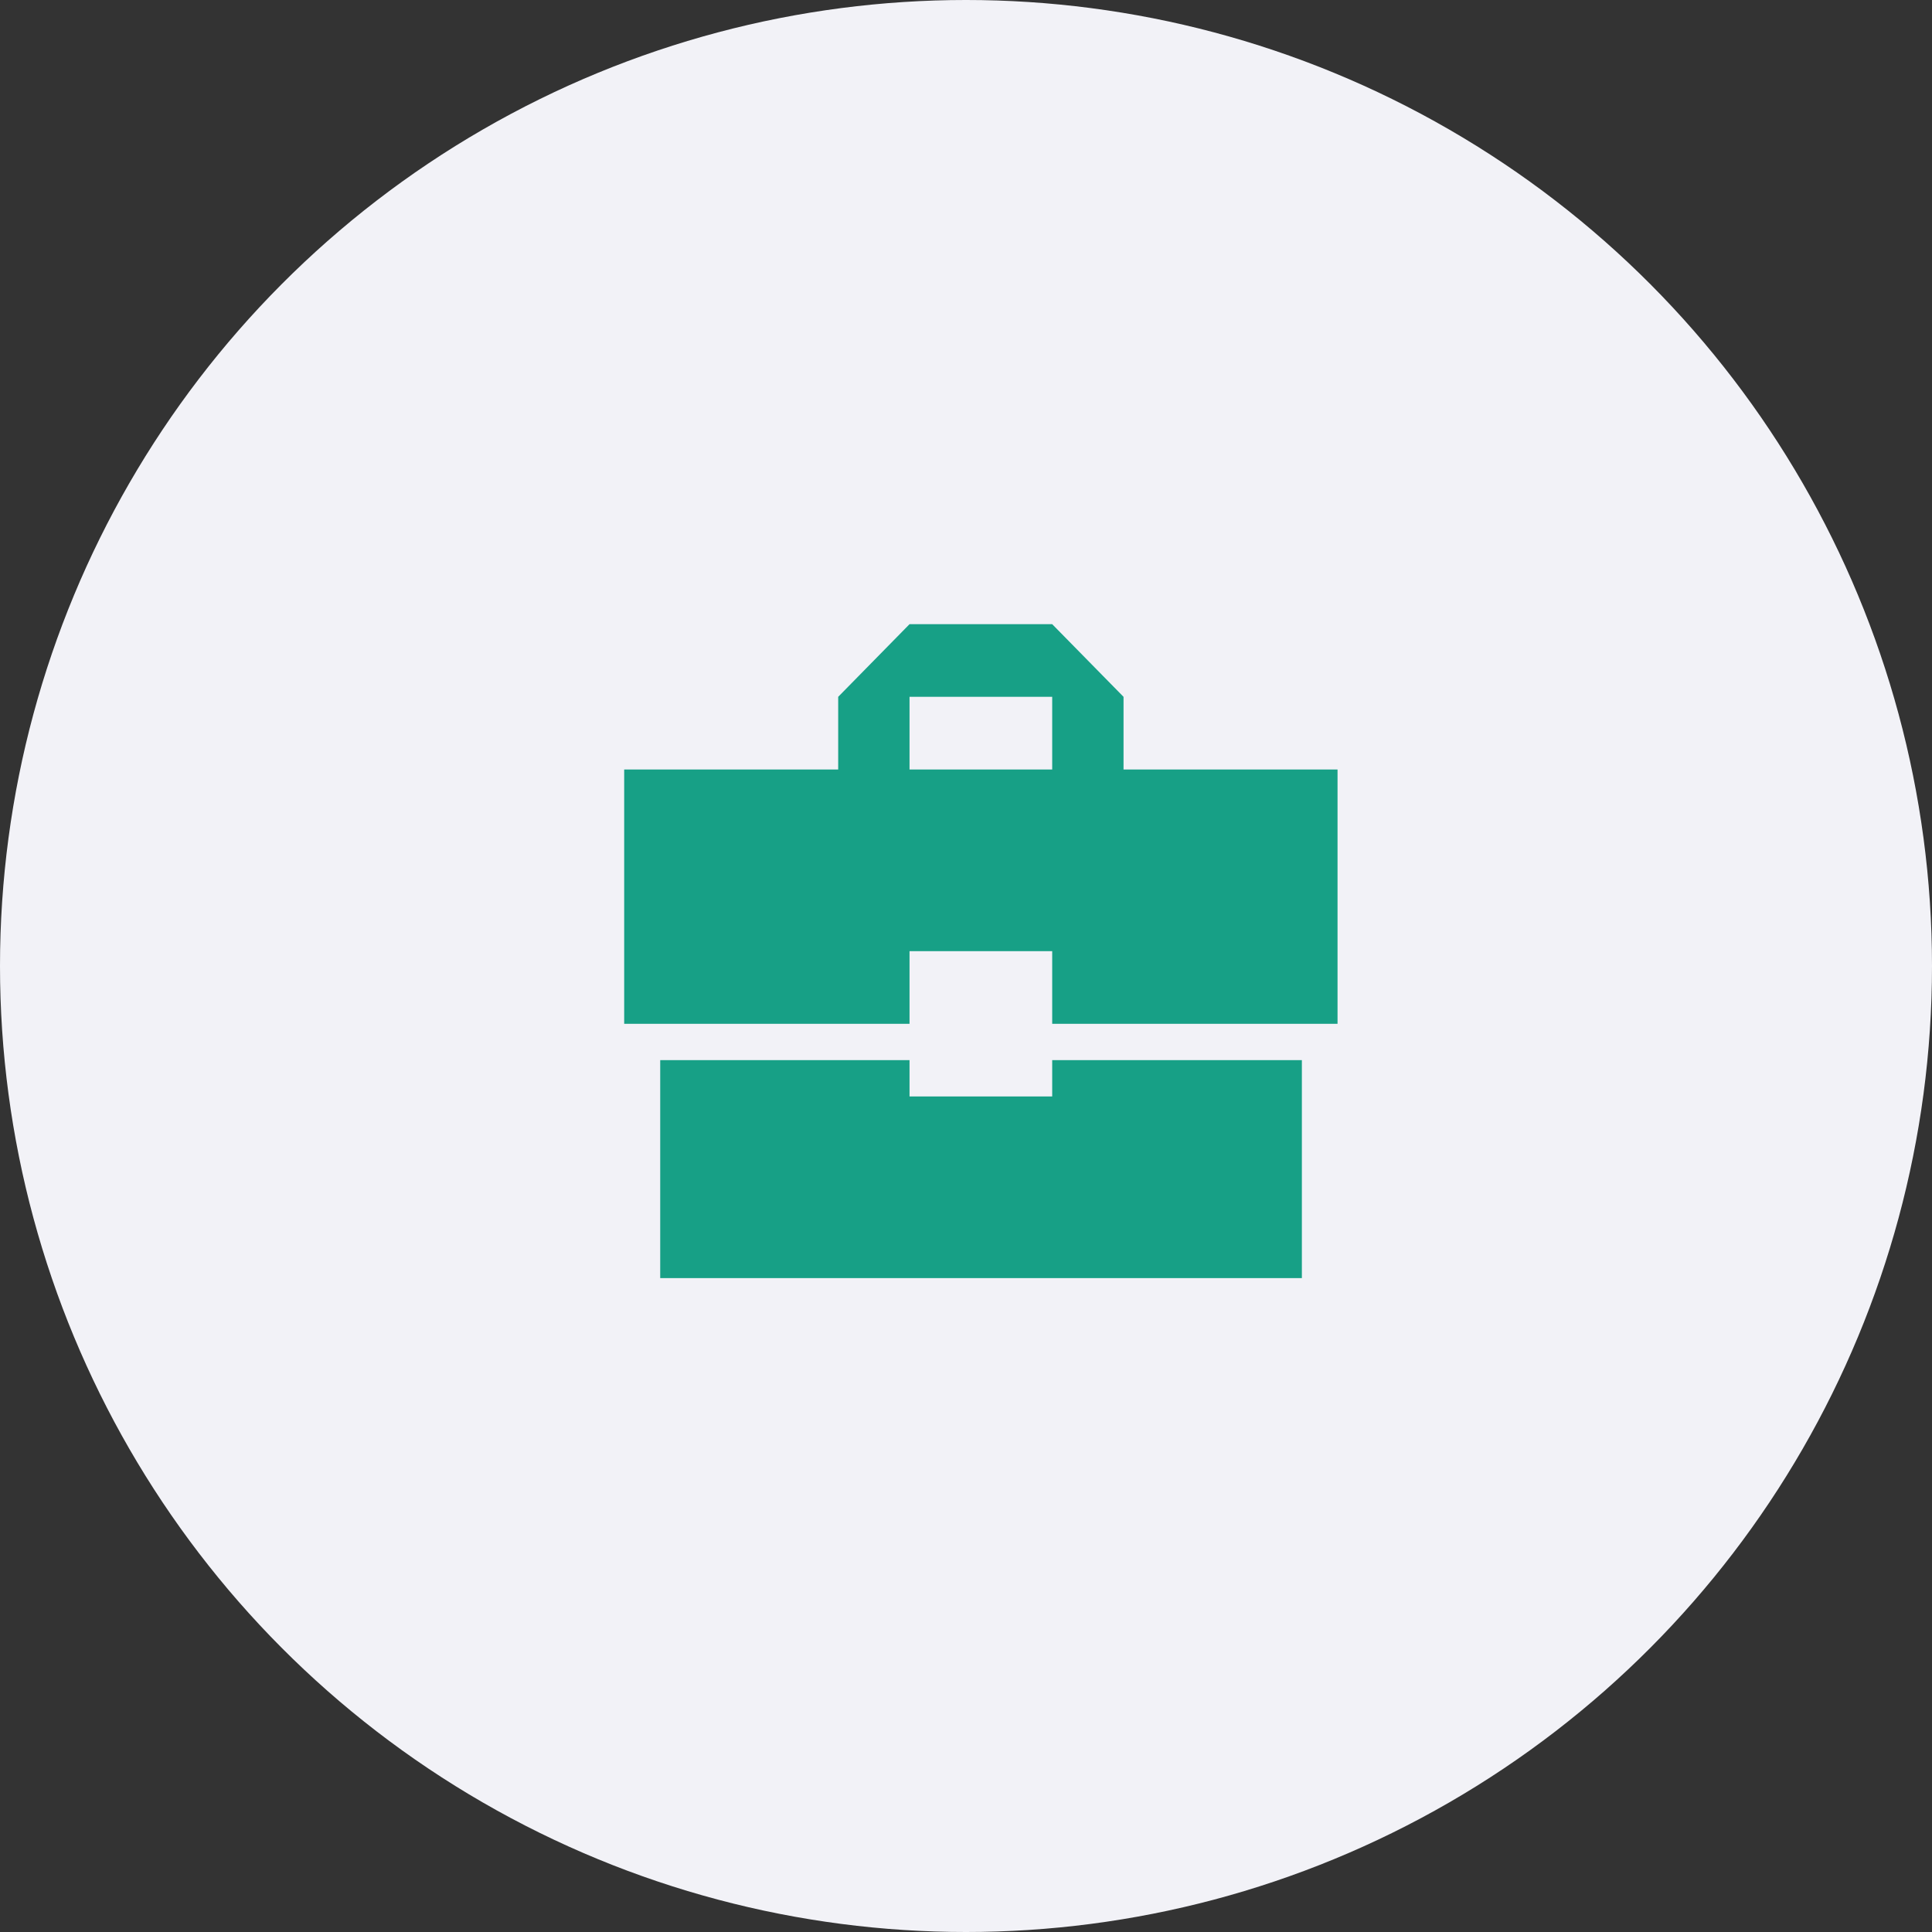 <svg width="65" height="65" viewBox="0 0 65 65" fill="none" xmlns="http://www.w3.org/2000/svg">
<rect x="0" y="0" width="65" height="65" fill="#333333" stroke="none"/>
<g clip-path="url(#clip0_1141_301)">
<circle cx="32.5" cy="32.5" r="32.5" fill="#F2F2F7"/>
<path d="M30.6 36.889V35.667H22.212V43H43.8V35.667H35.4V36.889H30.6ZM45 25.889H37.8V23.444L35.4 21H30.6L28.2 23.444V25.889H21V34.444H30.6V32H35.4V34.444H45V25.889ZM35.4 25.889H30.6V23.444H35.4V25.889Z" fill="#17A086"/>
</g>
<defs>
<clipPath id="clip0_1141_301">
<rect width="65" height="65" fill="white"/>
</clipPath>
</defs>
</svg>
